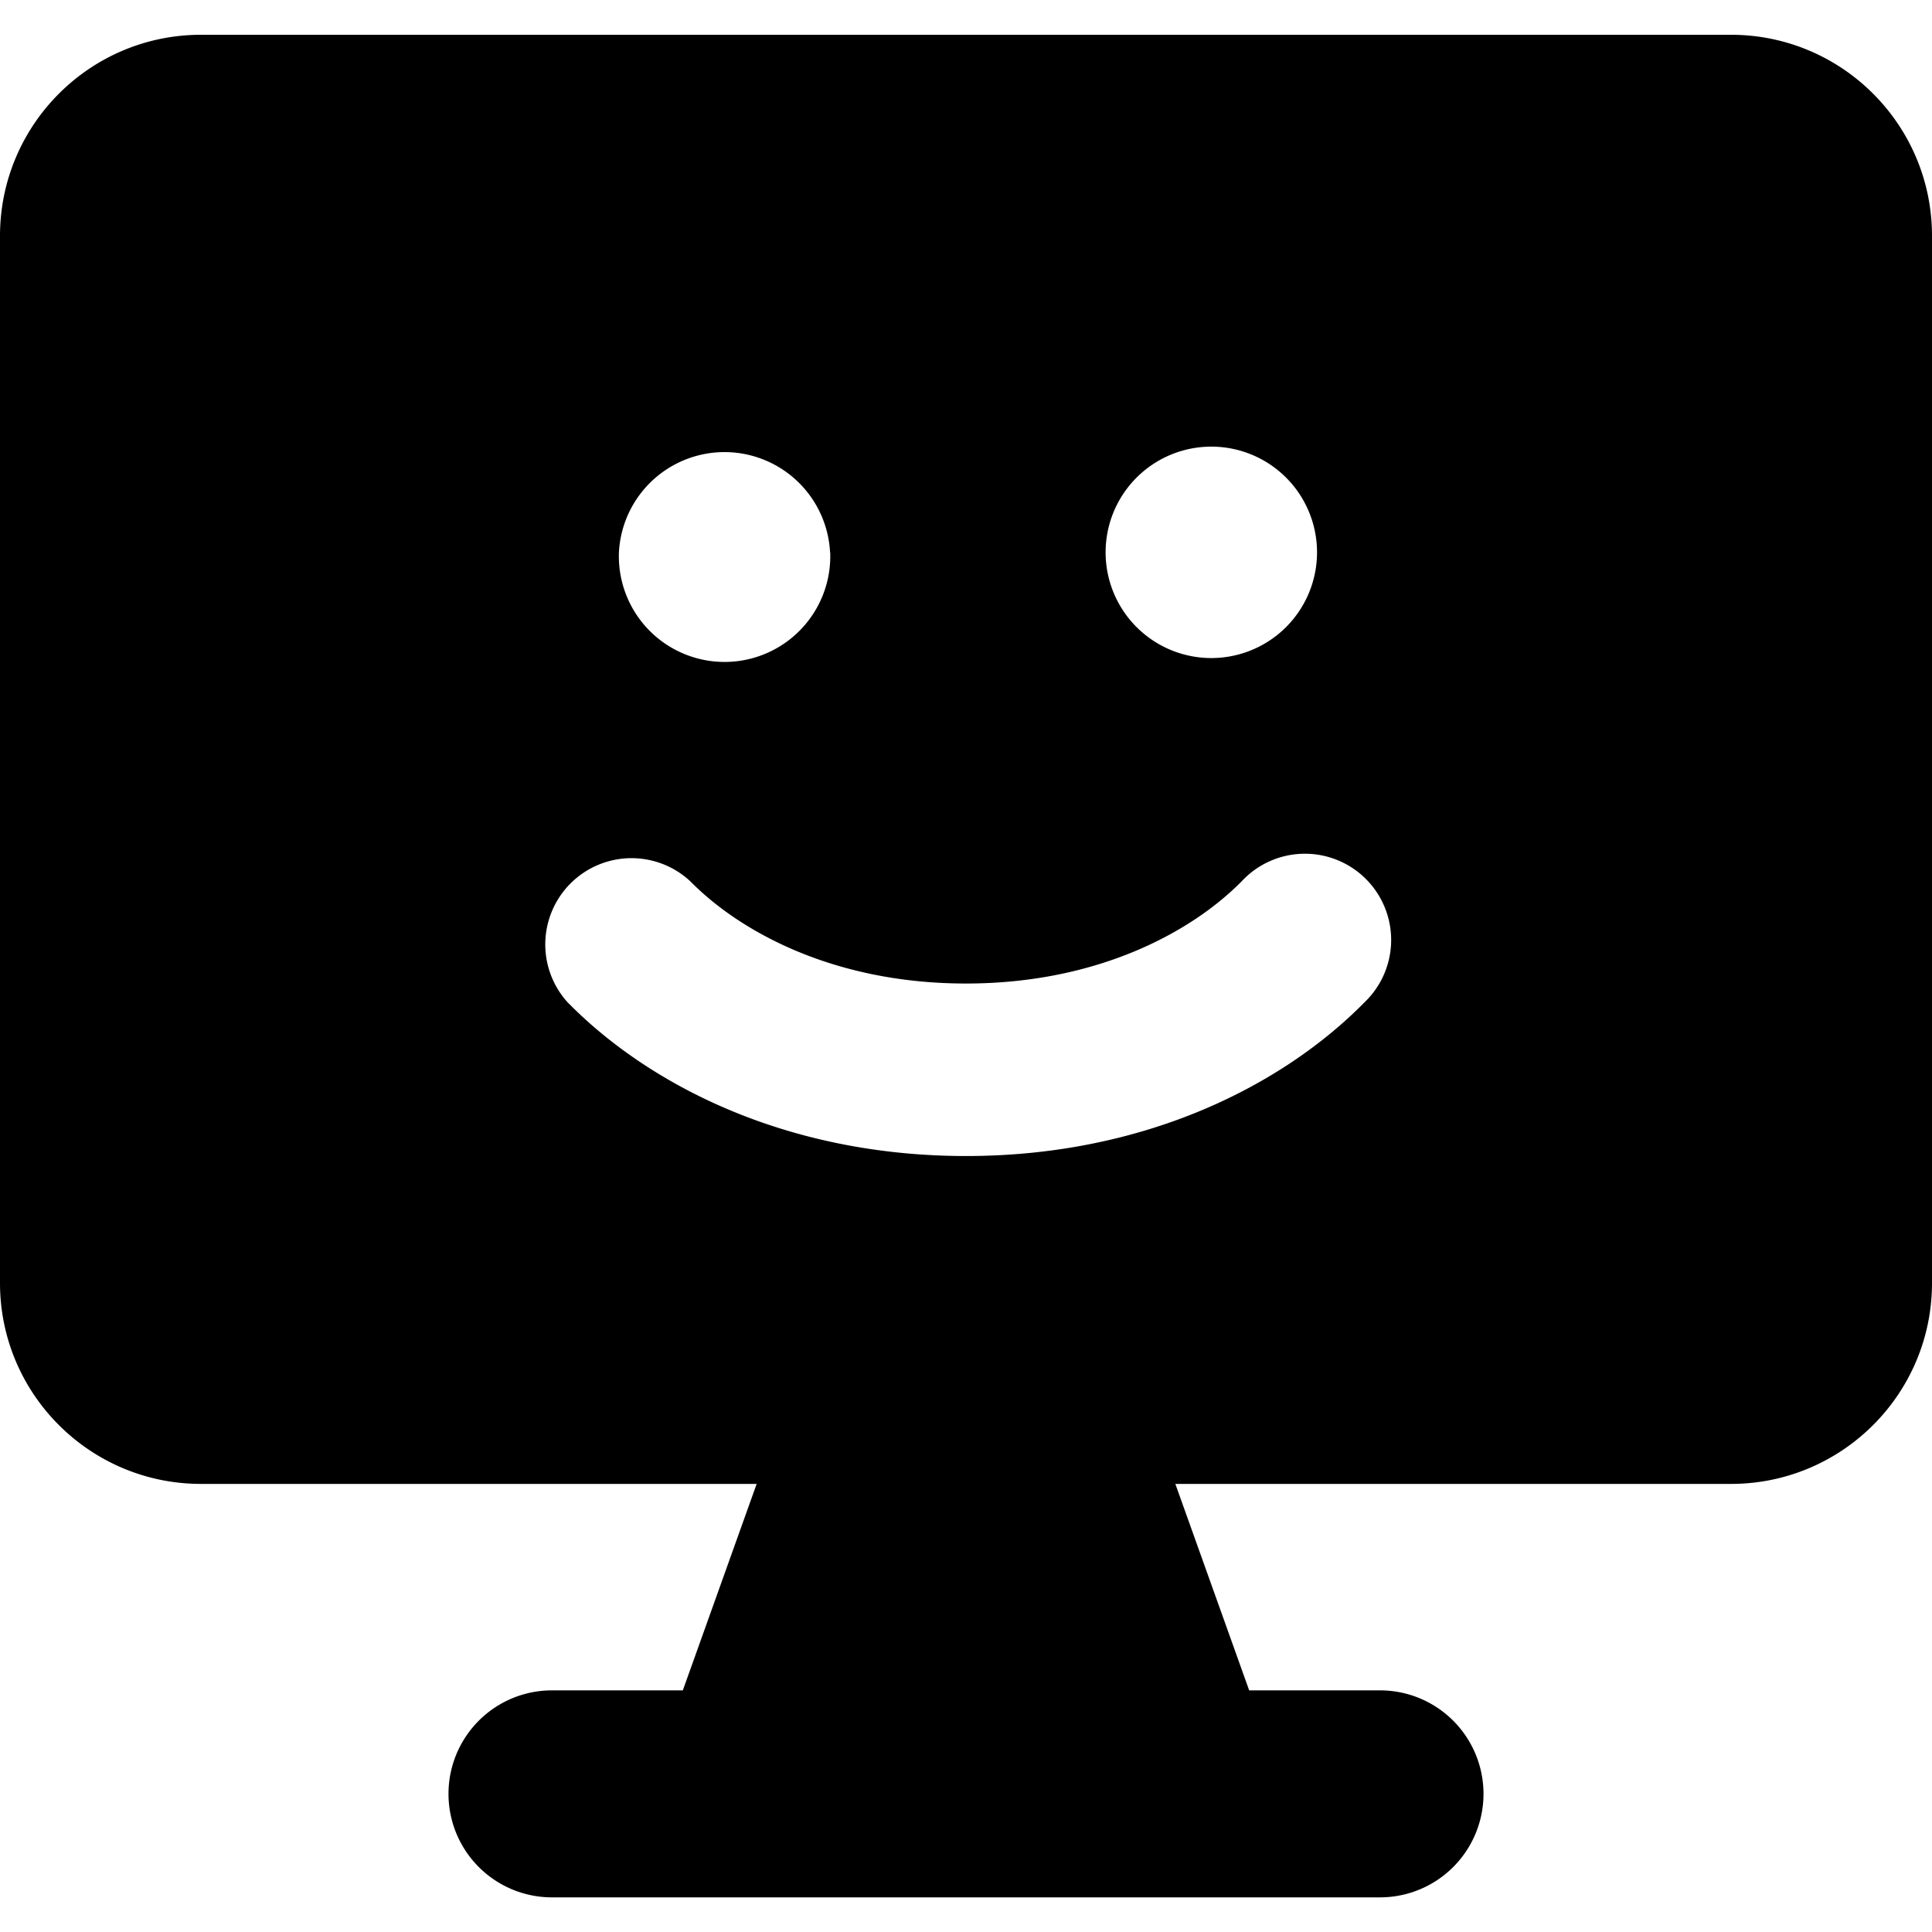 <?xml version="1.0" encoding="utf-8"?>
<!-- Generator: www.svgicons.com -->
<svg xmlns="http://www.w3.org/2000/svg" width="800" height="800" viewBox="0 0 14 14">
<path fill="currentColor" fill-rule="evenodd" d="M1.457.252C.652.252 0 .905 0 1.71v7.587c0 .804.652 1.456 1.457 1.456h4.026l-.535 1.496H4a.75.75 0 0 0 0 1.5h6a.75.75 0 0 0 0-1.5h-.948l-.535-1.496h4.026c.805 0 1.457-.652 1.457-1.456V1.709c0-.804-.652-1.457-1.457-1.457zm3.545 6.134a.625.625 0 0 0-.89.876C4.705 7.867 5.707 8.377 7 8.377c1.292 0 2.294-.51 2.889-1.115a.625.625 0 1 0-.891-.876c-.359.364-1.04.741-1.998.741c-.959 0-1.64-.377-1.998-.741m1.014-2.383a.766.766 0 1 1-1.531 0a.766.766 0 0 1 1.53 0Zm2.734.765a.766.766 0 1 0 0-1.531a.766.766 0 0 0 0 1.531" clip-rule="evenodd"/>
</svg>
